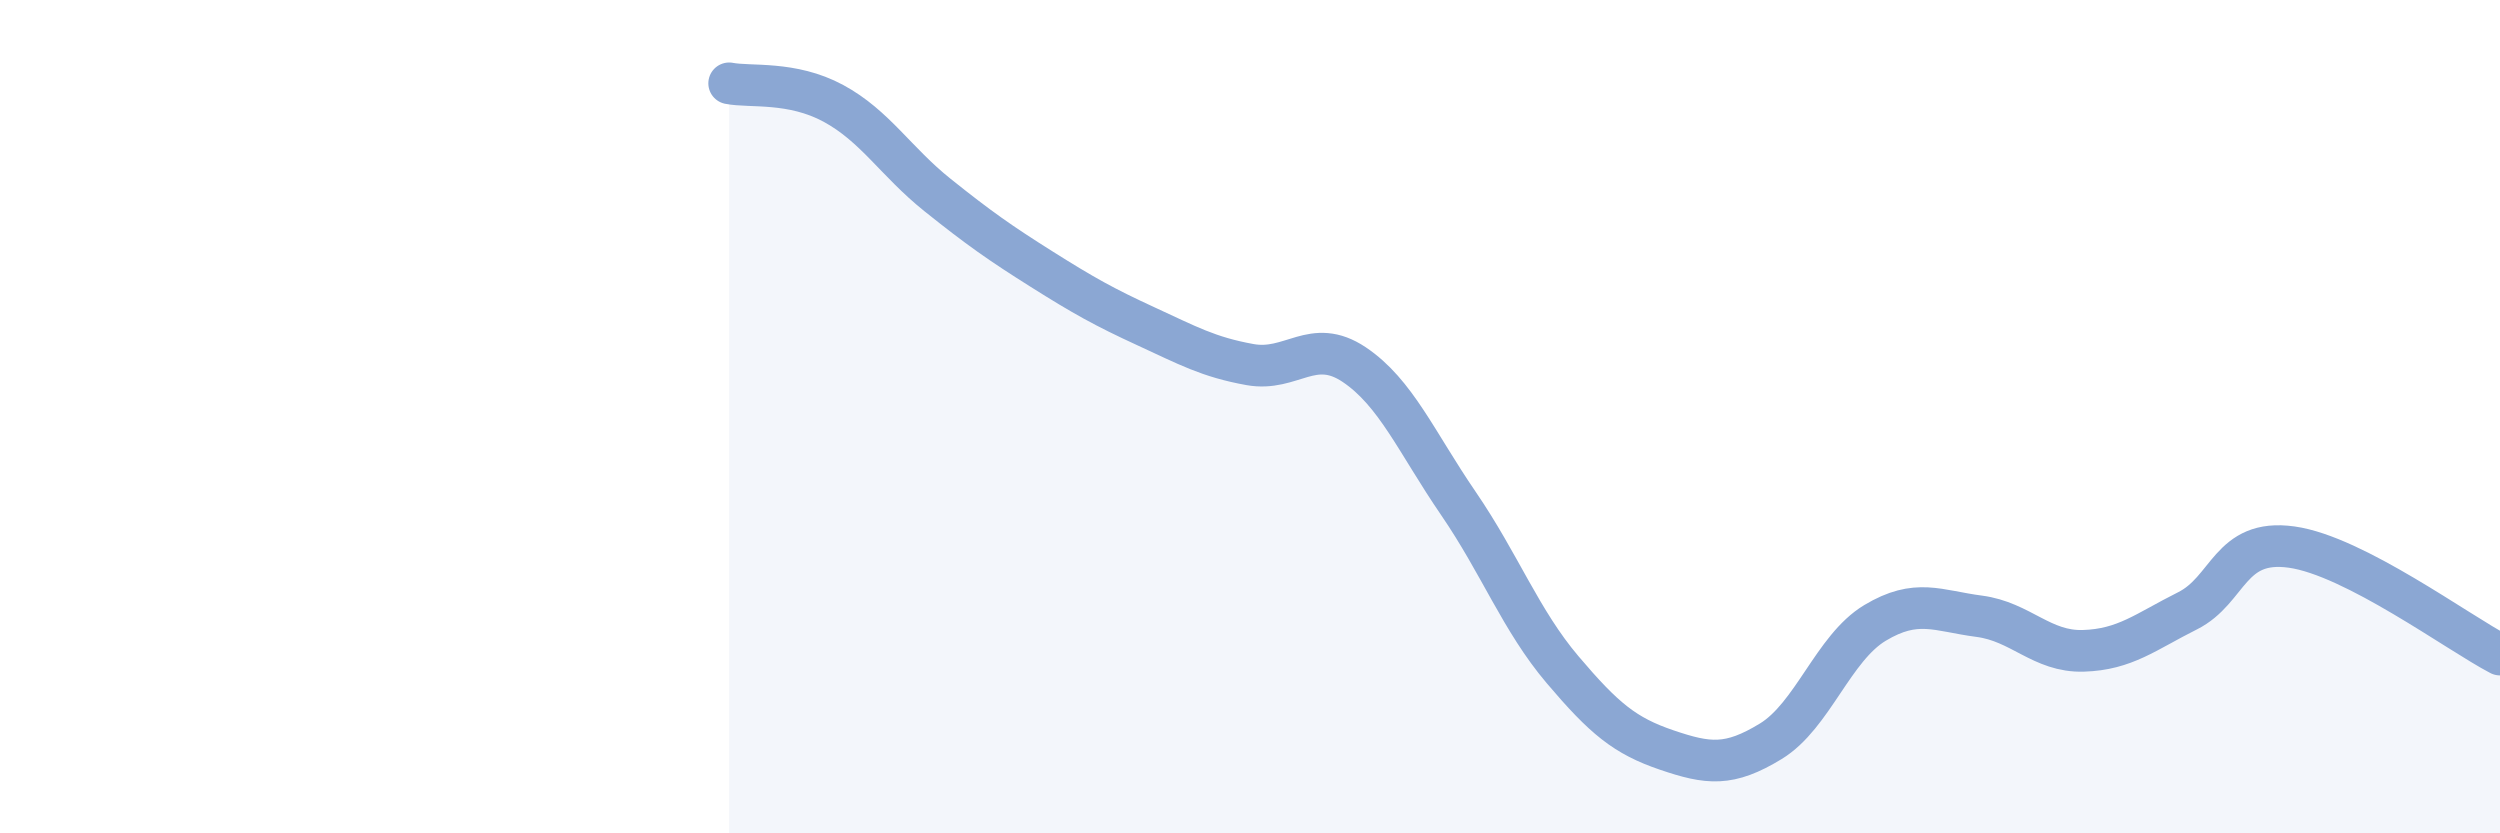 
    <svg width="60" height="20" viewBox="0 0 60 20" xmlns="http://www.w3.org/2000/svg">
      <path
        d="M 17.5,2 C 18,2.1 19,1.94 20,2.48 C 21,3.02 21.5,3.88 22.5,4.68 C 23.5,5.48 24,5.83 25,6.46 C 26,7.09 26.5,7.37 27.5,7.83 C 28.5,8.29 29,8.57 30,8.75 C 31,8.93 31.5,8.08 32.5,8.75 C 33.5,9.42 34,10.62 35,12.08 C 36,13.54 36.5,14.89 37.5,16.07 C 38.5,17.25 39,17.66 40,18 C 41,18.34 41.5,18.4 42.5,17.79 C 43.5,17.18 44,15.55 45,14.95 C 46,14.35 46.5,14.66 47.5,14.79 C 48.5,14.92 49,15.65 50,15.62 C 51,15.59 51.5,15.16 52.5,14.66 C 53.5,14.16 53.5,12.92 55,13.13 C 56.5,13.34 59,15.19 60,15.71L60 20L17.5 20Z"
        fill="#8ba7d3"
        opacity="0.1"
        stroke-linecap="round"
        stroke-linejoin="round"
      />
      <path
        d="M 17.5,2 C 18,2.1 19,1.94 20,2.48 C 21,3.02 21.5,3.88 22.5,4.68 C 23.5,5.48 24,5.83 25,6.46 C 26,7.09 26.5,7.37 27.5,7.83 C 28.5,8.29 29,8.57 30,8.75 C 31,8.93 31.5,8.08 32.5,8.75 C 33.5,9.42 34,10.62 35,12.08 C 36,13.54 36.5,14.89 37.5,16.07 C 38.5,17.25 39,17.66 40,18 C 41,18.34 41.5,18.4 42.5,17.79 C 43.5,17.18 44,15.55 45,14.95 C 46,14.35 46.5,14.66 47.5,14.79 C 48.5,14.92 49,15.65 50,15.62 C 51,15.59 51.5,15.16 52.5,14.66 C 53.5,14.16 53.5,12.92 55,13.13 C 56.5,13.34 59,15.19 60,15.71"
        stroke="#8ba7d3"
        stroke-width="1"
        fill="none"
        stroke-linecap="round"
        stroke-linejoin="round"
      />
    </svg>
  